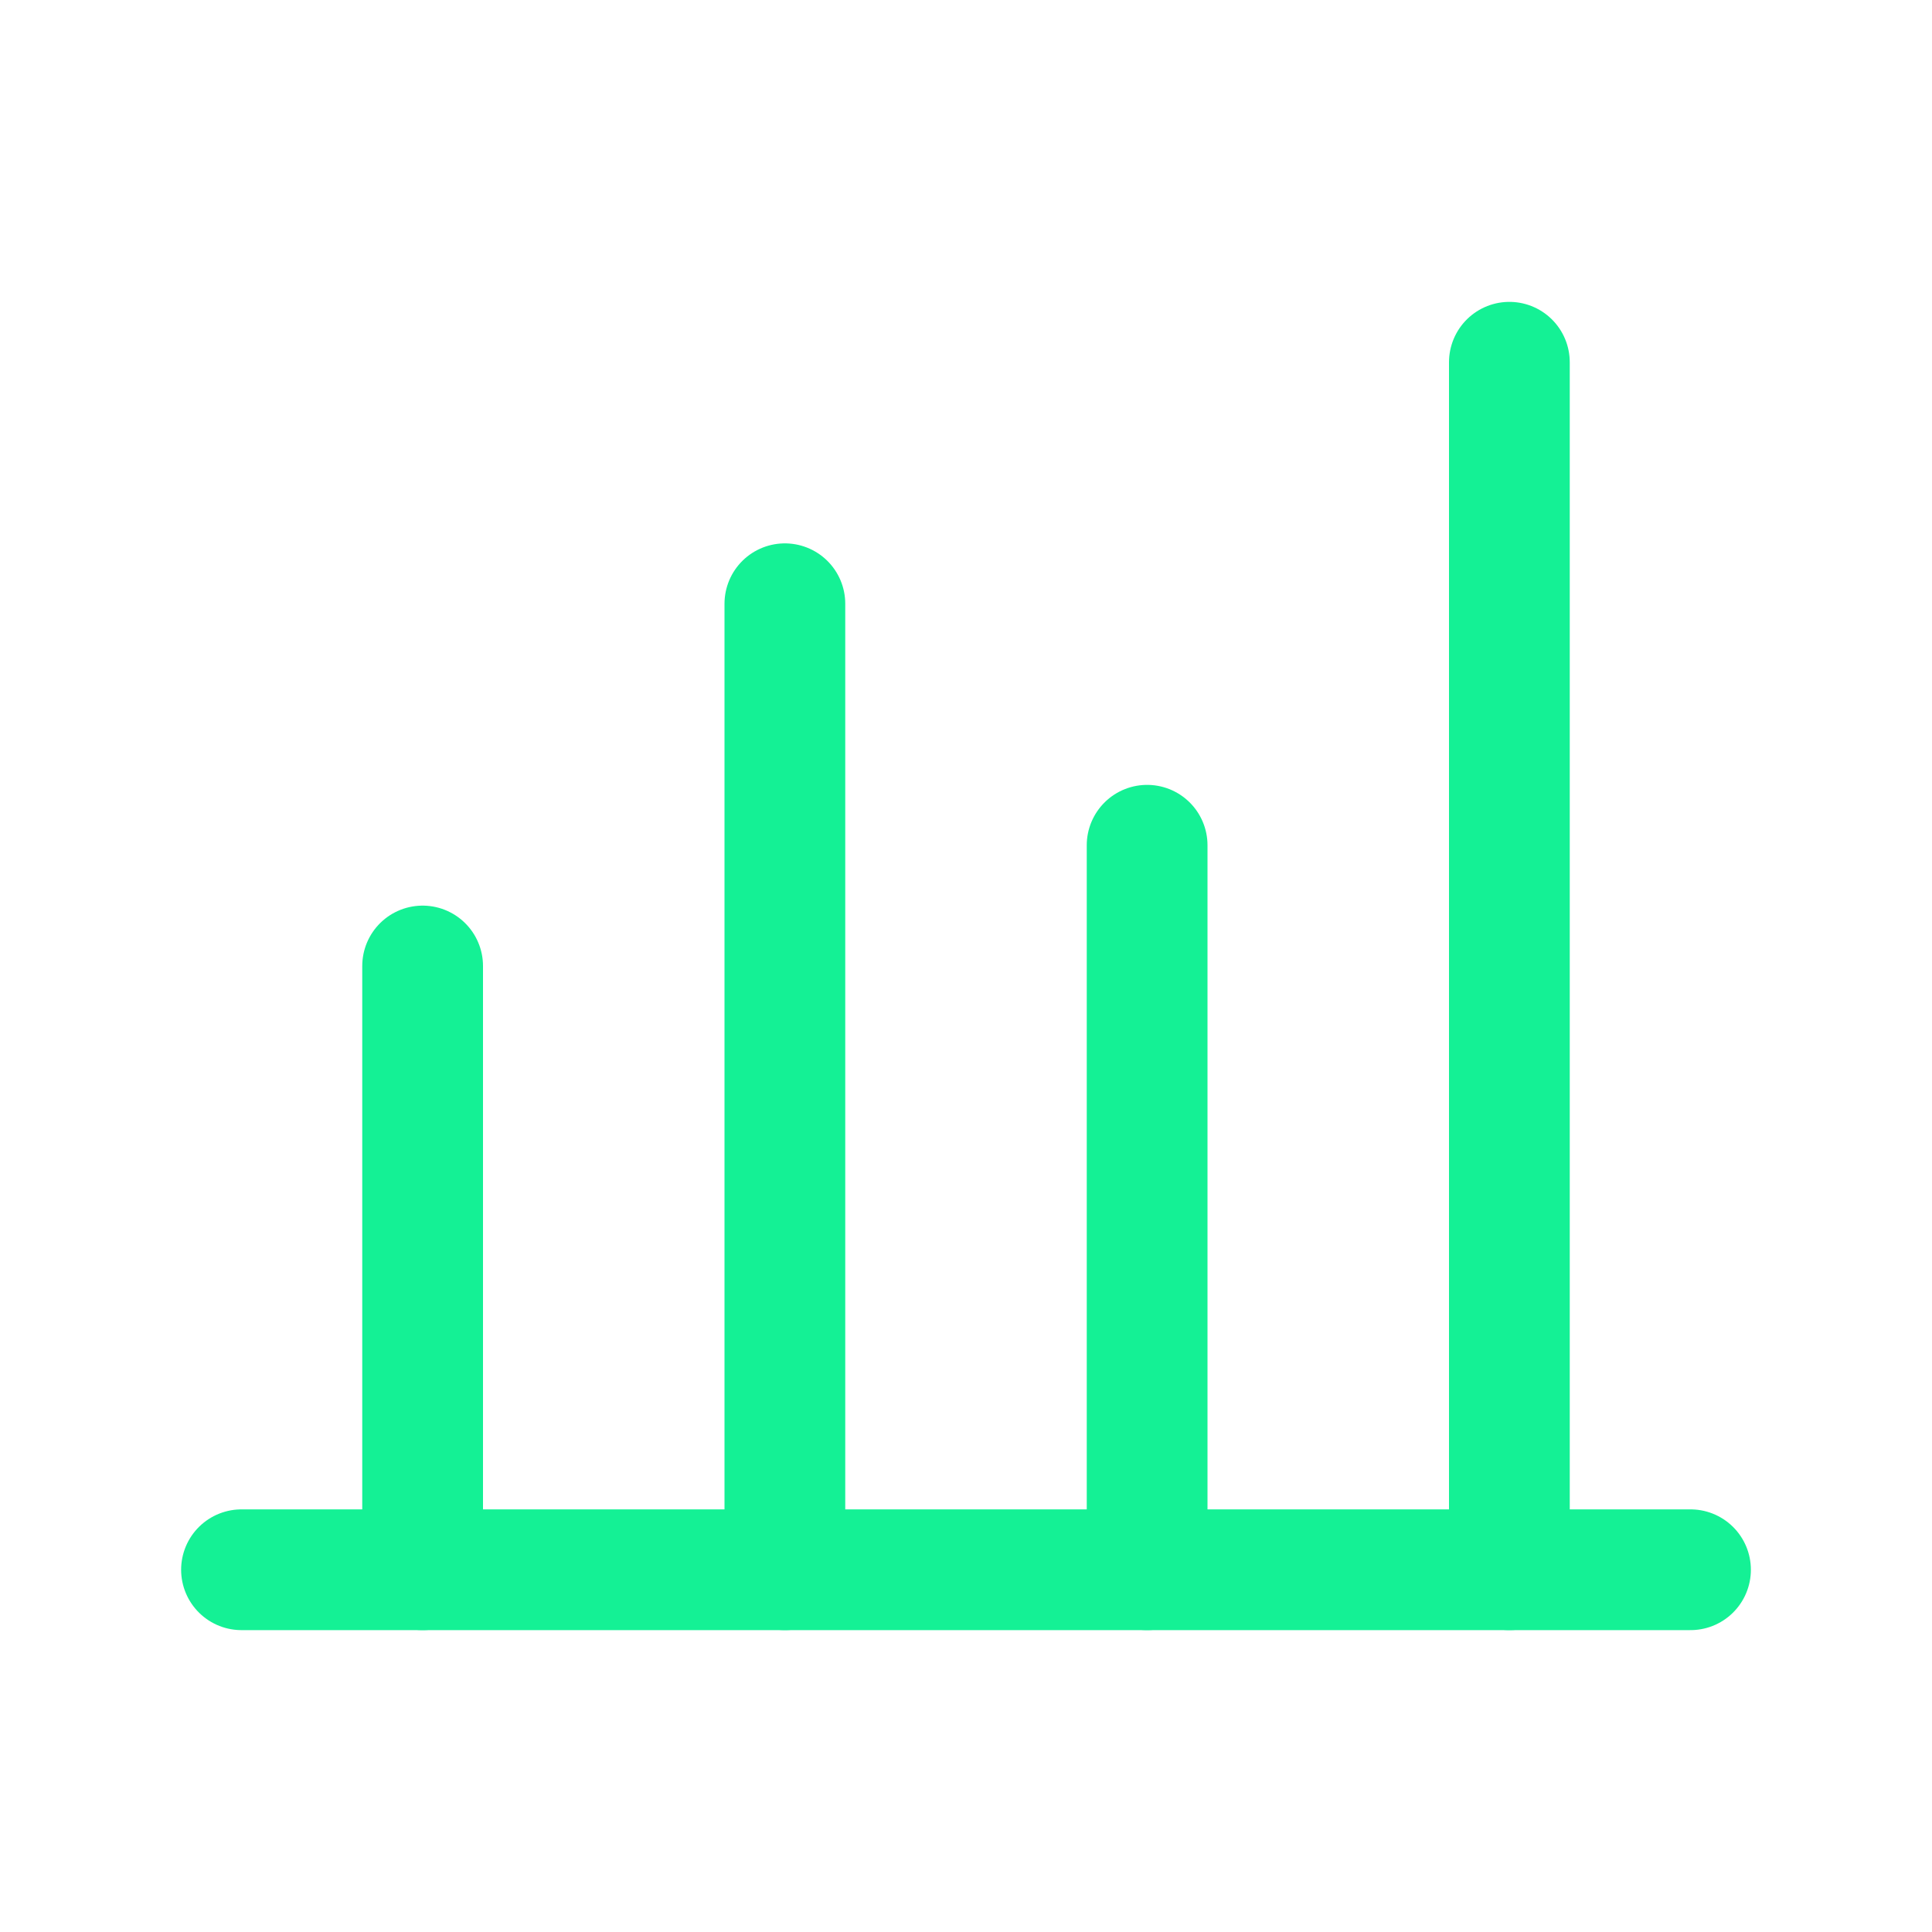 <svg width="32" height="32" viewBox="0 0 32 32" fill="none" xmlns="http://www.w3.org/2000/svg">
  <path d="M4 26H28" stroke="#14F195" stroke-width="2" stroke-linecap="round"/>
  <path d="M7 26V16" stroke="#14F195" stroke-width="2" stroke-linecap="round"/>
  <path d="M13 26V10" stroke="#14F195" stroke-width="2" stroke-linecap="round"/>
  <path d="M19 26V14" stroke="#14F195" stroke-width="2" stroke-linecap="round"/>
  <path d="M25 26V6" stroke="#14F195" stroke-width="2" stroke-linecap="round"/>
</svg> 